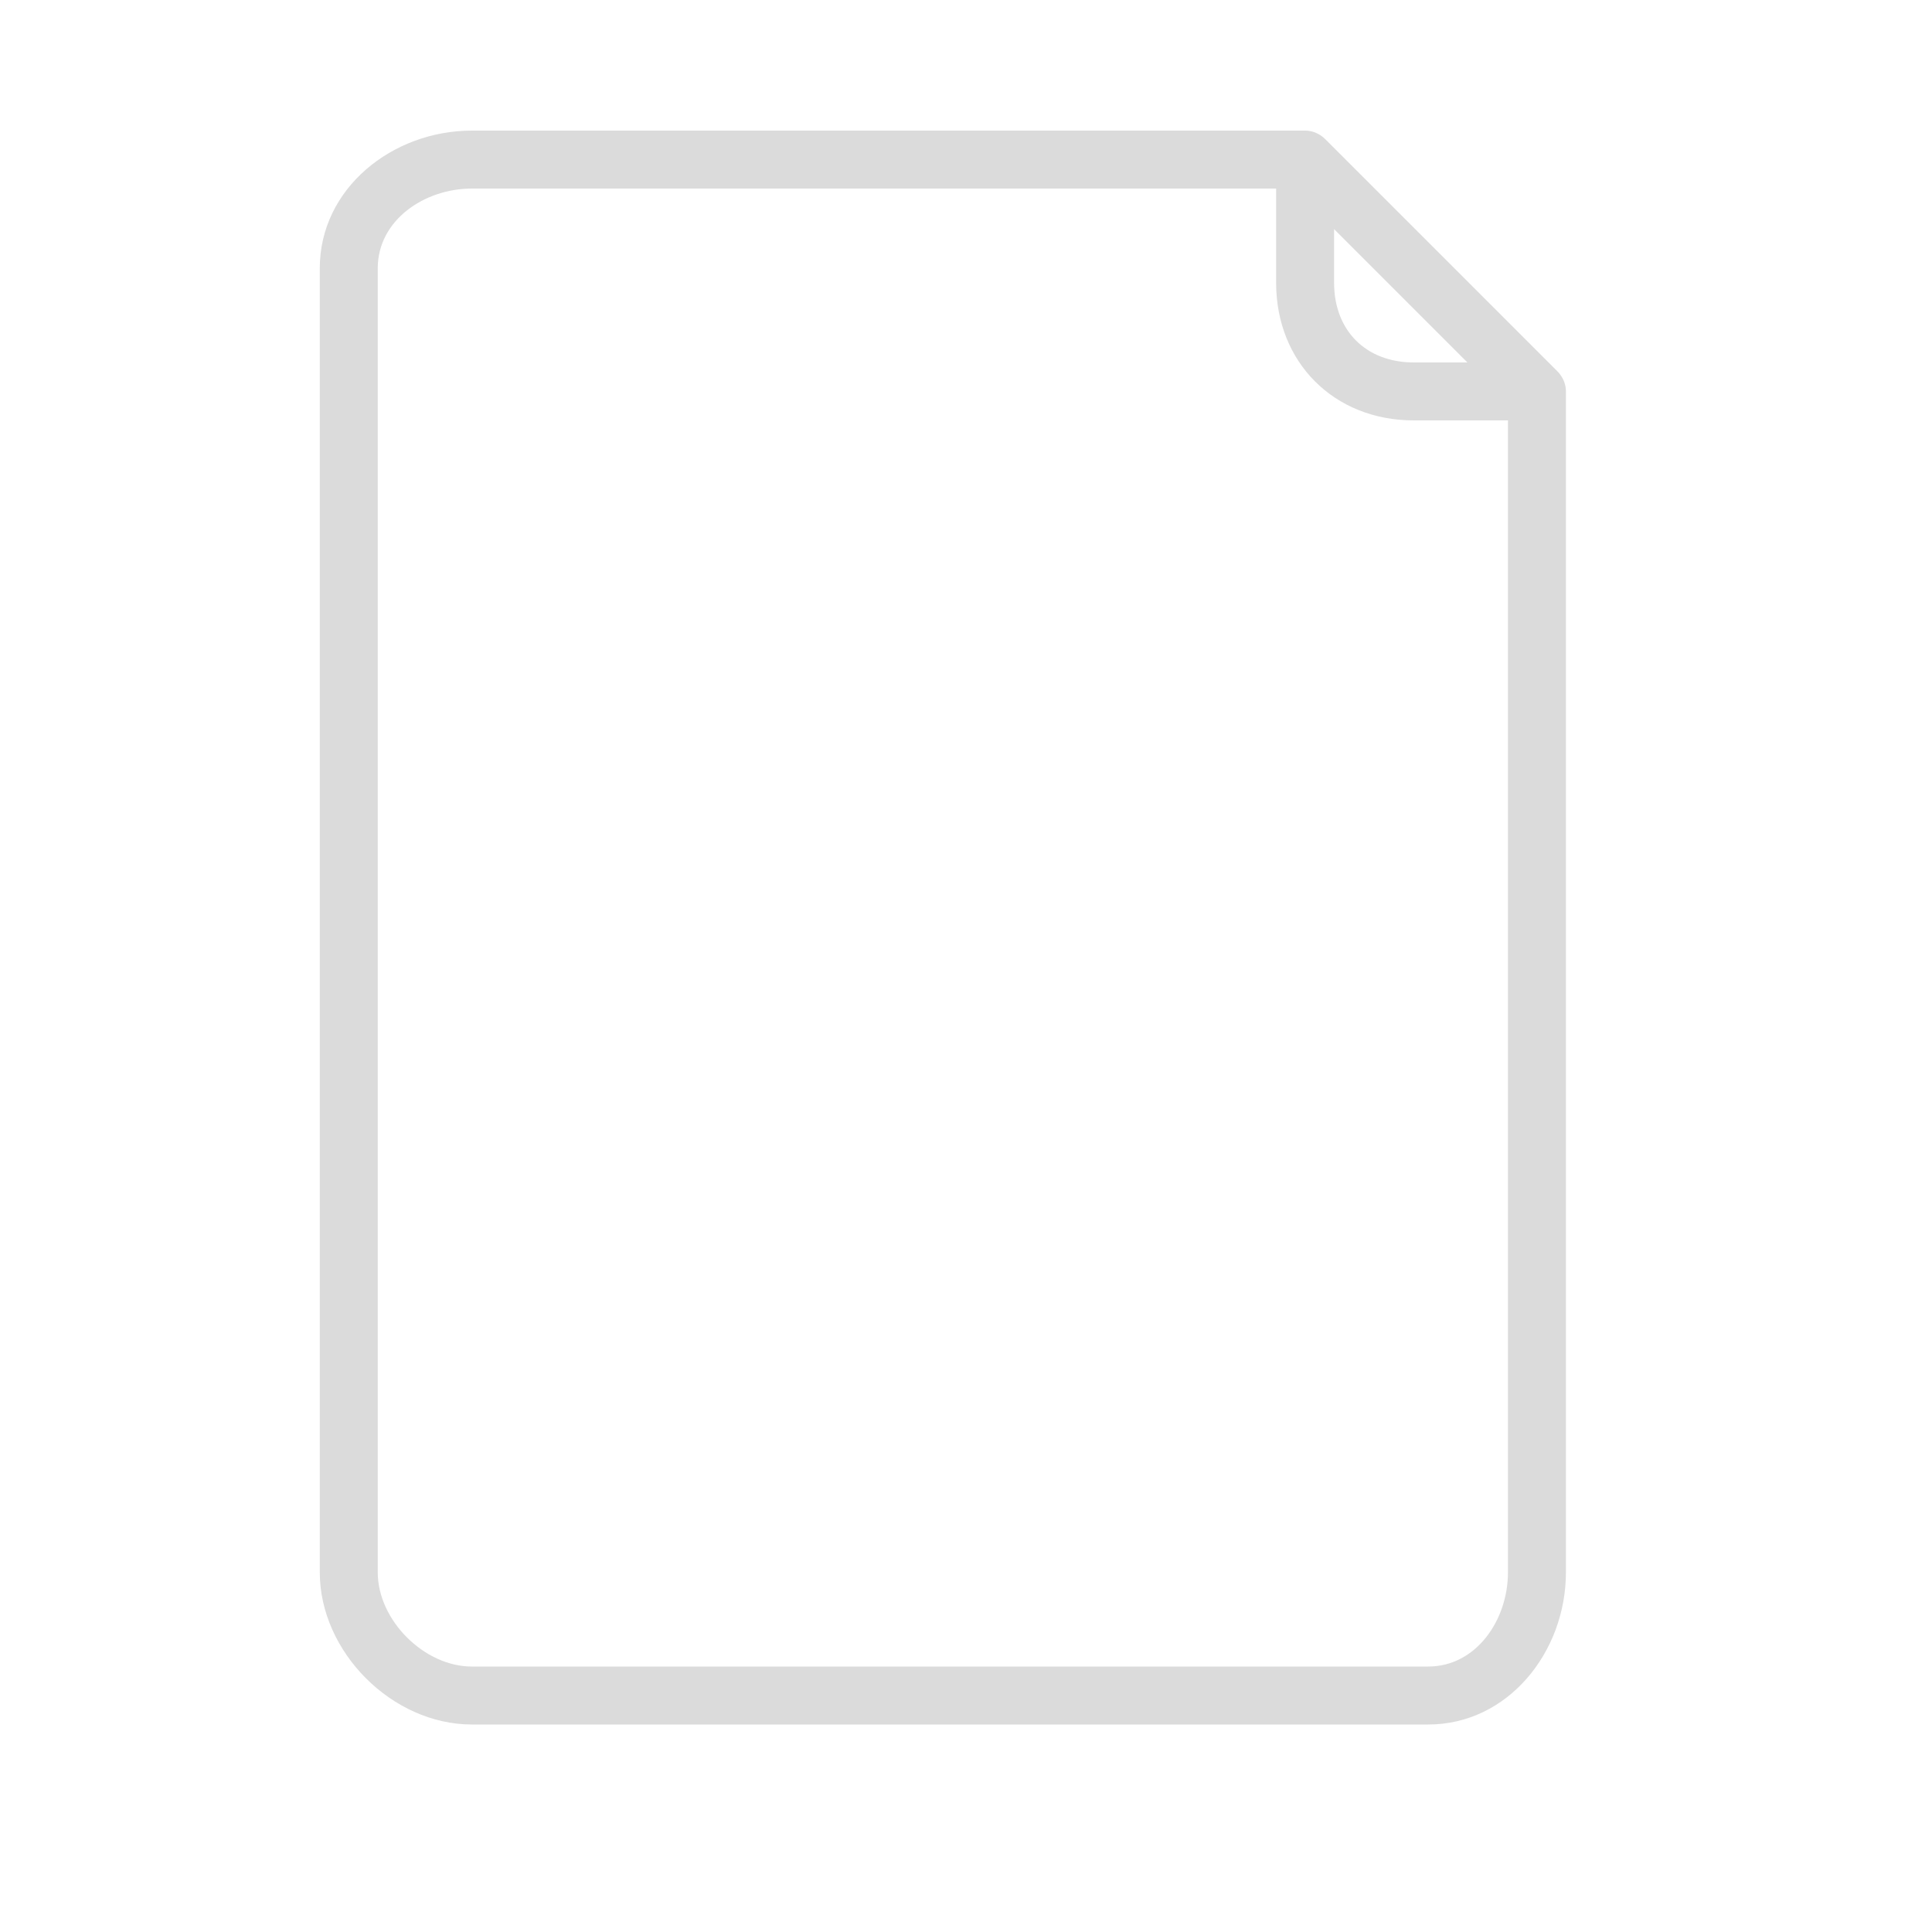 <?xml version="1.0" encoding="UTF-8"?> <svg xmlns="http://www.w3.org/2000/svg" width="25" height="25" viewBox="0 0 25 25" fill="none"><path d="M20.15 4.802L17.15 1.802C17.075 1.727 16.981 1.69 16.888 1.69H6.106C5.075 1.69 4.138 2.44 4.138 3.471V20.346C4.138 21.377 5.075 22.315 6.106 22.315H18.481C19.513 22.315 20.263 21.377 20.263 20.346V5.065C20.263 4.971 20.225 4.877 20.15 4.802ZM17.263 2.965L18.988 4.69H18.294C17.675 4.69 17.263 4.277 17.263 3.659V2.965ZM19.513 20.346C19.513 20.965 19.1 21.565 18.481 21.565H6.106C5.488 21.565 4.888 20.965 4.888 20.346V3.471C4.888 2.852 5.488 2.44 6.106 2.44H16.513V3.659C16.513 4.69 17.263 5.44 18.294 5.44H19.513V20.346Z" fill="#DBDBDB"></path></svg> 